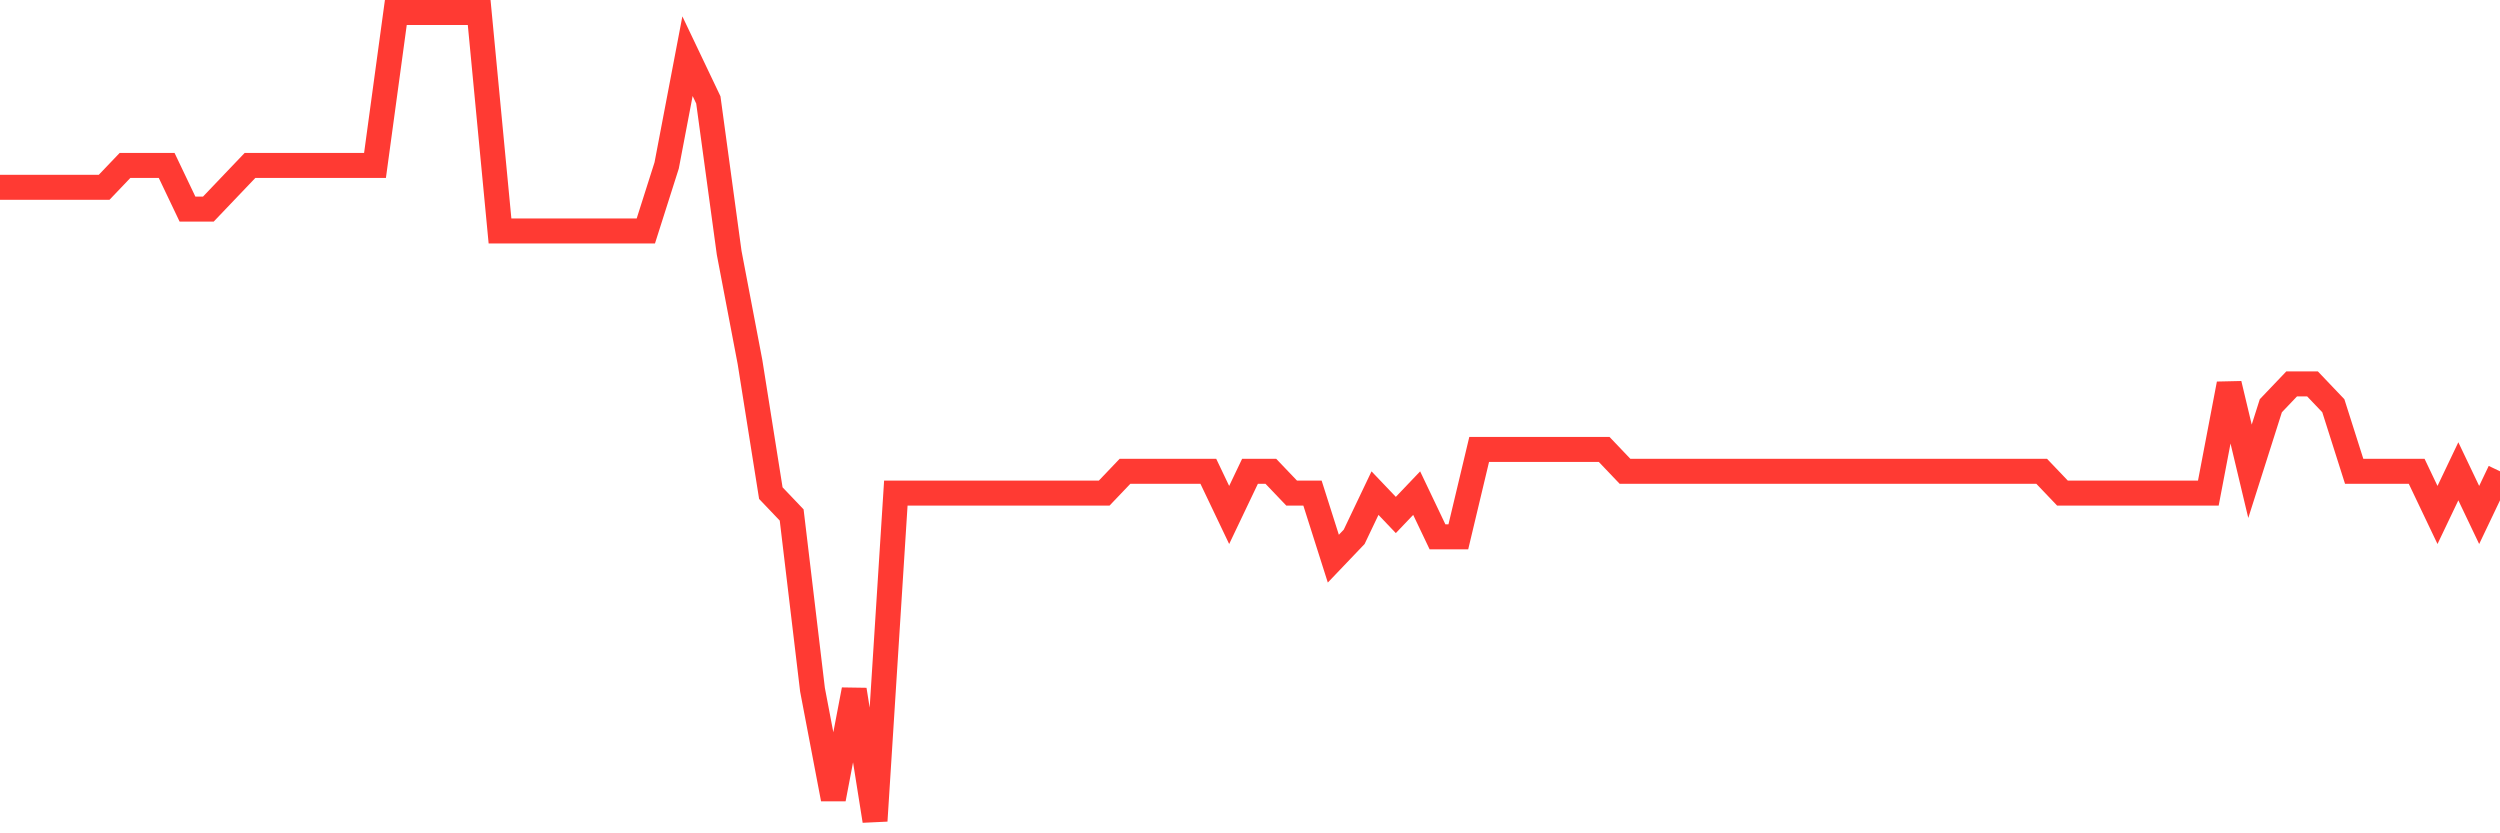 <svg
  xmlns="http://www.w3.org/2000/svg"
  xmlns:xlink="http://www.w3.org/1999/xlink"
  width="120"
  height="40"
  viewBox="0 0 120 40"
  preserveAspectRatio="none"
>
  <polyline
    points="0,8.989 1,8.989 2,8.989 3,8.989 4,8.989 5,8.989 6,7.941 7,7.941 8,7.941 9,10.038 10,10.038 11,8.989 12,7.941 13,7.941 14,7.941 15,7.941 16,7.941 17,7.941 18,7.941 19,0.6 20,0.6 21,0.6 22,0.6 23,0.6 24,11.086 25,11.086 26,11.086 27,11.086 28,11.086 29,11.086 30,11.086 31,11.086 32,7.941 33,2.697 34,4.795 35,12.135 36,17.378 37,23.67 38,24.719 39,33.108 40,38.351 41,33.108 42,39.4 43,23.67 44,23.67 45,23.67 46,23.67 47,23.67 48,23.67 49,23.67 50,23.67 51,23.67 52,23.67 53,23.67 54,22.622 55,22.622 56,22.622 57,22.622 58,22.622 59,24.719 60,22.622 61,22.622 62,23.67 63,23.67 64,26.816 65,25.768 66,23.67 67,24.719 68,23.67 69,25.768 70,25.768 71,21.573 72,21.573 73,21.573 74,21.573 75,21.573 76,21.573 77,21.573 78,22.622 79,22.622 80,22.622 81,22.622 82,22.622 83,22.622 84,22.622 85,22.622 86,22.622 87,22.622 88,22.622 89,22.622 90,22.622 91,22.622 92,22.622 93,22.622 94,22.622 95,22.622 96,22.622 97,22.622 98,22.622 99,23.67 100,23.67 101,23.67 102,23.67 103,23.67 104,23.67 105,23.67 106,23.67 107,18.427 108,22.622 109,19.476 110,18.427 111,18.427 112,19.476 113,22.622 114,22.622 115,22.622 116,22.622 117,24.719 118,22.622 119,24.719 120,22.622"
    fill="none"
    stroke="#ff3a33"
    stroke-width="1.2"
  >
  </polyline>
</svg>